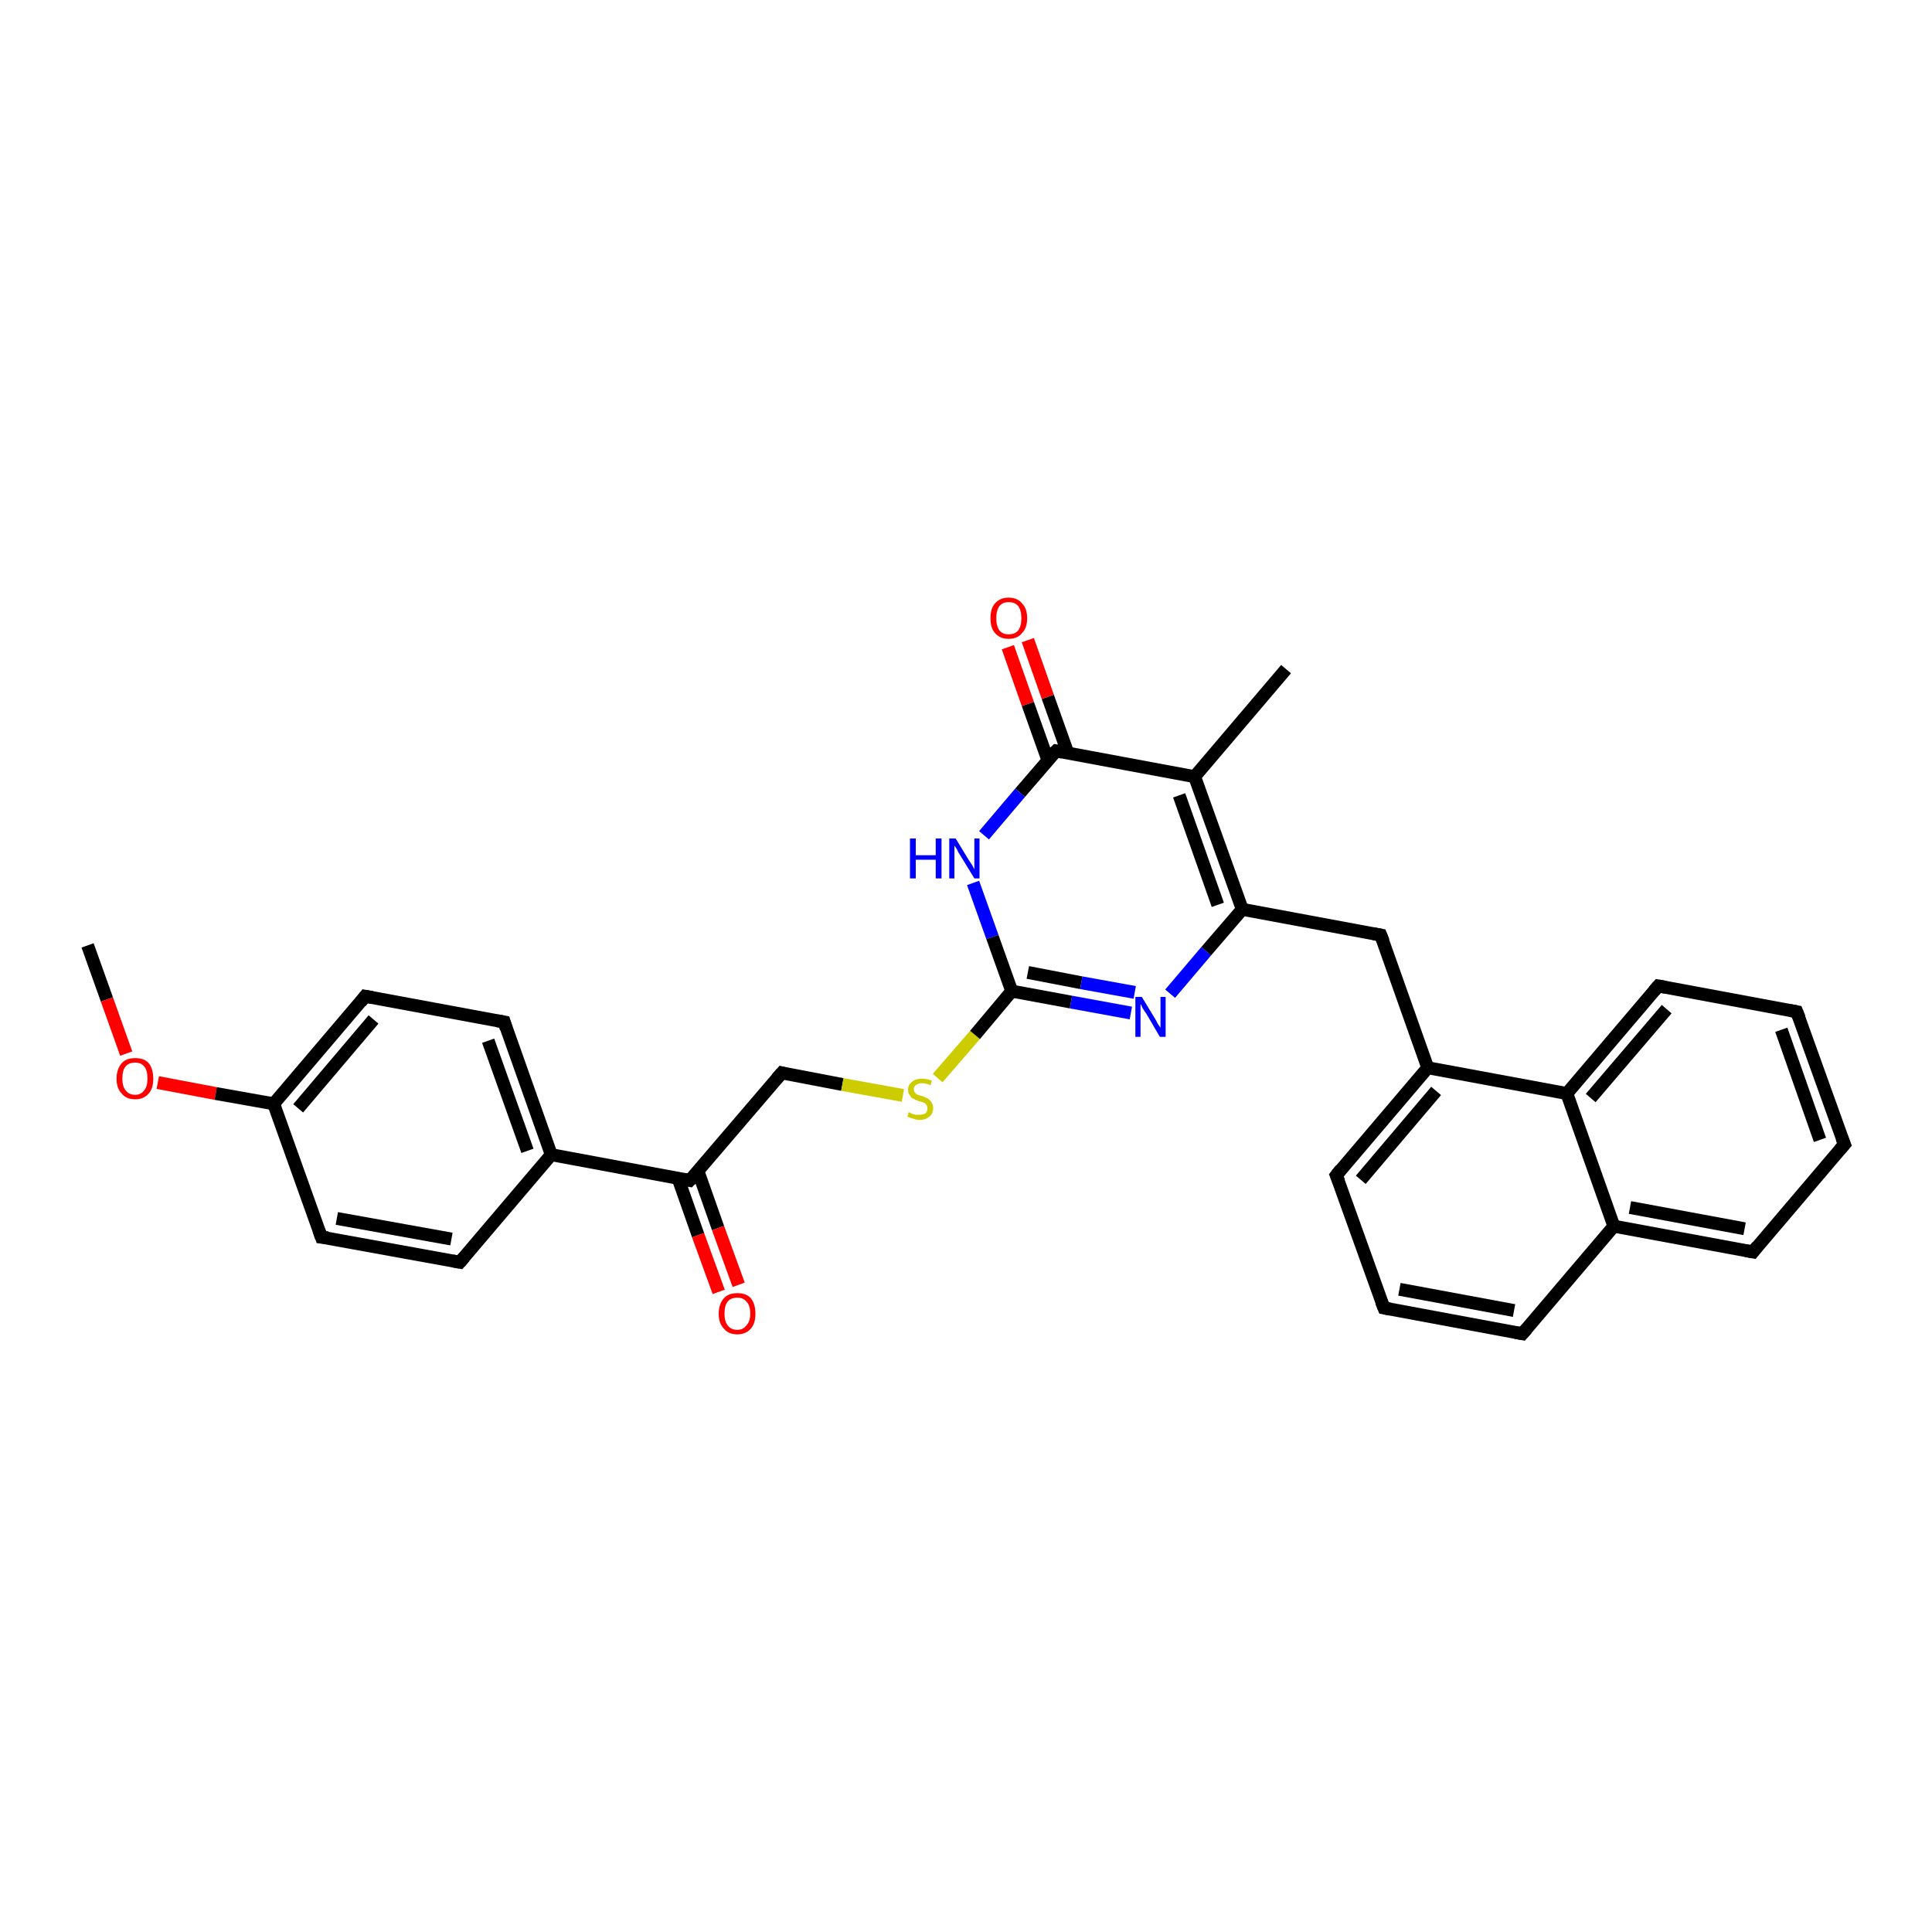 <?xml version='1.0' encoding='iso-8859-1'?>
<svg version='1.1' baseProfile='full'
              xmlns='http://www.w3.org/2000/svg'
                      xmlns:rdkit='http://www.rdkit.org/xml'
                      xmlns:xlink='http://www.w3.org/1999/xlink'
                  xml:space='preserve'
width='300px' height='300px' viewBox='0 0 300 300'>
<!-- END OF HEADER -->
<rect style='opacity:1.0;fill:#FFFFFF;stroke:none' width='300.0' height='300.0' x='0.0' y='0.0'> </rect>
<path class='bond-0 atom-0 atom-1' d='M 13.6,146.8 L 16.6,155.2' style='fill:none;fill-rule:evenodd;stroke:#000000;stroke-width:2.0px;stroke-linecap:butt;stroke-linejoin:miter;stroke-opacity:1' />
<path class='bond-0 atom-0 atom-1' d='M 16.6,155.2 L 19.6,163.6' style='fill:none;fill-rule:evenodd;stroke:#FF0000;stroke-width:2.0px;stroke-linecap:butt;stroke-linejoin:miter;stroke-opacity:1' />
<path class='bond-1 atom-1 atom-2' d='M 24.5,168.1 L 33.5,169.8' style='fill:none;fill-rule:evenodd;stroke:#FF0000;stroke-width:2.0px;stroke-linecap:butt;stroke-linejoin:miter;stroke-opacity:1' />
<path class='bond-1 atom-1 atom-2' d='M 33.5,169.8 L 42.5,171.4' style='fill:none;fill-rule:evenodd;stroke:#000000;stroke-width:2.0px;stroke-linecap:butt;stroke-linejoin:miter;stroke-opacity:1' />
<path class='bond-2 atom-2 atom-3' d='M 42.5,171.4 L 56.7,154.7' style='fill:none;fill-rule:evenodd;stroke:#000000;stroke-width:2.0px;stroke-linecap:butt;stroke-linejoin:miter;stroke-opacity:1' />
<path class='bond-2 atom-2 atom-3' d='M 46.3,172.1 L 58.0,158.3' style='fill:none;fill-rule:evenodd;stroke:#000000;stroke-width:2.0px;stroke-linecap:butt;stroke-linejoin:miter;stroke-opacity:1' />
<path class='bond-3 atom-3 atom-4' d='M 56.7,154.7 L 78.3,158.7' style='fill:none;fill-rule:evenodd;stroke:#000000;stroke-width:2.0px;stroke-linecap:butt;stroke-linejoin:miter;stroke-opacity:1' />
<path class='bond-4 atom-4 atom-5' d='M 78.3,158.7 L 85.6,179.3' style='fill:none;fill-rule:evenodd;stroke:#000000;stroke-width:2.0px;stroke-linecap:butt;stroke-linejoin:miter;stroke-opacity:1' />
<path class='bond-4 atom-4 atom-5' d='M 75.8,161.6 L 81.9,178.7' style='fill:none;fill-rule:evenodd;stroke:#000000;stroke-width:2.0px;stroke-linecap:butt;stroke-linejoin:miter;stroke-opacity:1' />
<path class='bond-5 atom-5 atom-6' d='M 85.6,179.3 L 71.4,196.0' style='fill:none;fill-rule:evenodd;stroke:#000000;stroke-width:2.0px;stroke-linecap:butt;stroke-linejoin:miter;stroke-opacity:1' />
<path class='bond-6 atom-6 atom-7' d='M 71.4,196.0 L 49.9,192.1' style='fill:none;fill-rule:evenodd;stroke:#000000;stroke-width:2.0px;stroke-linecap:butt;stroke-linejoin:miter;stroke-opacity:1' />
<path class='bond-6 atom-6 atom-7' d='M 70.1,192.4 L 52.3,189.2' style='fill:none;fill-rule:evenodd;stroke:#000000;stroke-width:2.0px;stroke-linecap:butt;stroke-linejoin:miter;stroke-opacity:1' />
<path class='bond-7 atom-5 atom-8' d='M 85.6,179.3 L 107.1,183.3' style='fill:none;fill-rule:evenodd;stroke:#000000;stroke-width:2.0px;stroke-linecap:butt;stroke-linejoin:miter;stroke-opacity:1' />
<path class='bond-8 atom-8 atom-9' d='M 105.3,183.0 L 108.4,191.8' style='fill:none;fill-rule:evenodd;stroke:#000000;stroke-width:2.0px;stroke-linecap:butt;stroke-linejoin:miter;stroke-opacity:1' />
<path class='bond-8 atom-8 atom-9' d='M 108.4,191.8 L 111.6,200.6' style='fill:none;fill-rule:evenodd;stroke:#FF0000;stroke-width:2.0px;stroke-linecap:butt;stroke-linejoin:miter;stroke-opacity:1' />
<path class='bond-8 atom-8 atom-9' d='M 108.4,181.9 L 111.5,190.7' style='fill:none;fill-rule:evenodd;stroke:#000000;stroke-width:2.0px;stroke-linecap:butt;stroke-linejoin:miter;stroke-opacity:1' />
<path class='bond-8 atom-8 atom-9' d='M 111.5,190.7 L 114.7,199.5' style='fill:none;fill-rule:evenodd;stroke:#FF0000;stroke-width:2.0px;stroke-linecap:butt;stroke-linejoin:miter;stroke-opacity:1' />
<path class='bond-9 atom-8 atom-10' d='M 107.1,183.3 L 121.4,166.6' style='fill:none;fill-rule:evenodd;stroke:#000000;stroke-width:2.0px;stroke-linecap:butt;stroke-linejoin:miter;stroke-opacity:1' />
<path class='bond-10 atom-10 atom-11' d='M 121.4,166.6 L 130.8,168.4' style='fill:none;fill-rule:evenodd;stroke:#000000;stroke-width:2.0px;stroke-linecap:butt;stroke-linejoin:miter;stroke-opacity:1' />
<path class='bond-10 atom-10 atom-11' d='M 130.8,168.4 L 140.2,170.1' style='fill:none;fill-rule:evenodd;stroke:#CCCC00;stroke-width:2.0px;stroke-linecap:butt;stroke-linejoin:miter;stroke-opacity:1' />
<path class='bond-11 atom-11 atom-12' d='M 145.6,167.4 L 151.4,160.7' style='fill:none;fill-rule:evenodd;stroke:#CCCC00;stroke-width:2.0px;stroke-linecap:butt;stroke-linejoin:miter;stroke-opacity:1' />
<path class='bond-11 atom-11 atom-12' d='M 151.4,160.7 L 157.1,153.9' style='fill:none;fill-rule:evenodd;stroke:#000000;stroke-width:2.0px;stroke-linecap:butt;stroke-linejoin:miter;stroke-opacity:1' />
<path class='bond-12 atom-12 atom-13' d='M 157.1,153.9 L 166.3,155.6' style='fill:none;fill-rule:evenodd;stroke:#000000;stroke-width:2.0px;stroke-linecap:butt;stroke-linejoin:miter;stroke-opacity:1' />
<path class='bond-12 atom-12 atom-13' d='M 166.3,155.6 L 175.6,157.3' style='fill:none;fill-rule:evenodd;stroke:#0000FF;stroke-width:2.0px;stroke-linecap:butt;stroke-linejoin:miter;stroke-opacity:1' />
<path class='bond-12 atom-12 atom-13' d='M 159.6,151.0 L 167.9,152.6' style='fill:none;fill-rule:evenodd;stroke:#000000;stroke-width:2.0px;stroke-linecap:butt;stroke-linejoin:miter;stroke-opacity:1' />
<path class='bond-12 atom-12 atom-13' d='M 167.9,152.6 L 176.2,154.1' style='fill:none;fill-rule:evenodd;stroke:#0000FF;stroke-width:2.0px;stroke-linecap:butt;stroke-linejoin:miter;stroke-opacity:1' />
<path class='bond-13 atom-13 atom-14' d='M 181.7,154.3 L 187.3,147.7' style='fill:none;fill-rule:evenodd;stroke:#0000FF;stroke-width:2.0px;stroke-linecap:butt;stroke-linejoin:miter;stroke-opacity:1' />
<path class='bond-13 atom-13 atom-14' d='M 187.3,147.7 L 192.9,141.2' style='fill:none;fill-rule:evenodd;stroke:#000000;stroke-width:2.0px;stroke-linecap:butt;stroke-linejoin:miter;stroke-opacity:1' />
<path class='bond-14 atom-14 atom-15' d='M 192.9,141.2 L 214.4,145.2' style='fill:none;fill-rule:evenodd;stroke:#000000;stroke-width:2.0px;stroke-linecap:butt;stroke-linejoin:miter;stroke-opacity:1' />
<path class='bond-15 atom-15 atom-16' d='M 214.4,145.2 L 221.7,165.8' style='fill:none;fill-rule:evenodd;stroke:#000000;stroke-width:2.0px;stroke-linecap:butt;stroke-linejoin:miter;stroke-opacity:1' />
<path class='bond-16 atom-16 atom-17' d='M 221.7,165.8 L 207.5,182.5' style='fill:none;fill-rule:evenodd;stroke:#000000;stroke-width:2.0px;stroke-linecap:butt;stroke-linejoin:miter;stroke-opacity:1' />
<path class='bond-16 atom-16 atom-17' d='M 223.0,169.4 L 211.3,183.2' style='fill:none;fill-rule:evenodd;stroke:#000000;stroke-width:2.0px;stroke-linecap:butt;stroke-linejoin:miter;stroke-opacity:1' />
<path class='bond-17 atom-17 atom-18' d='M 207.5,182.5 L 214.9,203.1' style='fill:none;fill-rule:evenodd;stroke:#000000;stroke-width:2.0px;stroke-linecap:butt;stroke-linejoin:miter;stroke-opacity:1' />
<path class='bond-18 atom-18 atom-19' d='M 214.9,203.1 L 236.4,207.1' style='fill:none;fill-rule:evenodd;stroke:#000000;stroke-width:2.0px;stroke-linecap:butt;stroke-linejoin:miter;stroke-opacity:1' />
<path class='bond-18 atom-18 atom-19' d='M 217.3,200.2 L 235.1,203.5' style='fill:none;fill-rule:evenodd;stroke:#000000;stroke-width:2.0px;stroke-linecap:butt;stroke-linejoin:miter;stroke-opacity:1' />
<path class='bond-19 atom-19 atom-20' d='M 236.4,207.1 L 250.6,190.4' style='fill:none;fill-rule:evenodd;stroke:#000000;stroke-width:2.0px;stroke-linecap:butt;stroke-linejoin:miter;stroke-opacity:1' />
<path class='bond-20 atom-20 atom-21' d='M 250.6,190.4 L 272.2,194.4' style='fill:none;fill-rule:evenodd;stroke:#000000;stroke-width:2.0px;stroke-linecap:butt;stroke-linejoin:miter;stroke-opacity:1' />
<path class='bond-20 atom-20 atom-21' d='M 253.1,187.5 L 270.9,190.8' style='fill:none;fill-rule:evenodd;stroke:#000000;stroke-width:2.0px;stroke-linecap:butt;stroke-linejoin:miter;stroke-opacity:1' />
<path class='bond-21 atom-21 atom-22' d='M 272.2,194.4 L 286.4,177.7' style='fill:none;fill-rule:evenodd;stroke:#000000;stroke-width:2.0px;stroke-linecap:butt;stroke-linejoin:miter;stroke-opacity:1' />
<path class='bond-22 atom-22 atom-23' d='M 286.4,177.7 L 279.0,157.1' style='fill:none;fill-rule:evenodd;stroke:#000000;stroke-width:2.0px;stroke-linecap:butt;stroke-linejoin:miter;stroke-opacity:1' />
<path class='bond-22 atom-22 atom-23' d='M 282.6,177.0 L 276.6,159.9' style='fill:none;fill-rule:evenodd;stroke:#000000;stroke-width:2.0px;stroke-linecap:butt;stroke-linejoin:miter;stroke-opacity:1' />
<path class='bond-23 atom-23 atom-24' d='M 279.0,157.1 L 257.5,153.1' style='fill:none;fill-rule:evenodd;stroke:#000000;stroke-width:2.0px;stroke-linecap:butt;stroke-linejoin:miter;stroke-opacity:1' />
<path class='bond-24 atom-24 atom-25' d='M 257.5,153.1 L 243.3,169.8' style='fill:none;fill-rule:evenodd;stroke:#000000;stroke-width:2.0px;stroke-linecap:butt;stroke-linejoin:miter;stroke-opacity:1' />
<path class='bond-24 atom-24 atom-25' d='M 258.8,156.7 L 247.0,170.5' style='fill:none;fill-rule:evenodd;stroke:#000000;stroke-width:2.0px;stroke-linecap:butt;stroke-linejoin:miter;stroke-opacity:1' />
<path class='bond-25 atom-14 atom-26' d='M 192.9,141.2 L 185.5,120.6' style='fill:none;fill-rule:evenodd;stroke:#000000;stroke-width:2.0px;stroke-linecap:butt;stroke-linejoin:miter;stroke-opacity:1' />
<path class='bond-25 atom-14 atom-26' d='M 189.1,140.5 L 183.1,123.5' style='fill:none;fill-rule:evenodd;stroke:#000000;stroke-width:2.0px;stroke-linecap:butt;stroke-linejoin:miter;stroke-opacity:1' />
<path class='bond-26 atom-26 atom-27' d='M 185.5,120.6 L 199.7,103.9' style='fill:none;fill-rule:evenodd;stroke:#000000;stroke-width:2.0px;stroke-linecap:butt;stroke-linejoin:miter;stroke-opacity:1' />
<path class='bond-27 atom-26 atom-28' d='M 185.5,120.6 L 164.0,116.6' style='fill:none;fill-rule:evenodd;stroke:#000000;stroke-width:2.0px;stroke-linecap:butt;stroke-linejoin:miter;stroke-opacity:1' />
<path class='bond-28 atom-28 atom-29' d='M 165.8,116.9 L 162.7,108.2' style='fill:none;fill-rule:evenodd;stroke:#000000;stroke-width:2.0px;stroke-linecap:butt;stroke-linejoin:miter;stroke-opacity:1' />
<path class='bond-28 atom-28 atom-29' d='M 162.7,108.2 L 159.6,99.4' style='fill:none;fill-rule:evenodd;stroke:#FF0000;stroke-width:2.0px;stroke-linecap:butt;stroke-linejoin:miter;stroke-opacity:1' />
<path class='bond-28 atom-28 atom-29' d='M 162.7,118.0 L 159.6,109.3' style='fill:none;fill-rule:evenodd;stroke:#000000;stroke-width:2.0px;stroke-linecap:butt;stroke-linejoin:miter;stroke-opacity:1' />
<path class='bond-28 atom-28 atom-29' d='M 159.6,109.3 L 156.5,100.5' style='fill:none;fill-rule:evenodd;stroke:#FF0000;stroke-width:2.0px;stroke-linecap:butt;stroke-linejoin:miter;stroke-opacity:1' />
<path class='bond-29 atom-28 atom-30' d='M 164.0,116.6 L 158.4,123.1' style='fill:none;fill-rule:evenodd;stroke:#000000;stroke-width:2.0px;stroke-linecap:butt;stroke-linejoin:miter;stroke-opacity:1' />
<path class='bond-29 atom-28 atom-30' d='M 158.4,123.1 L 152.8,129.7' style='fill:none;fill-rule:evenodd;stroke:#0000FF;stroke-width:2.0px;stroke-linecap:butt;stroke-linejoin:miter;stroke-opacity:1' />
<path class='bond-30 atom-7 atom-2' d='M 49.9,192.1 L 42.5,171.4' style='fill:none;fill-rule:evenodd;stroke:#000000;stroke-width:2.0px;stroke-linecap:butt;stroke-linejoin:miter;stroke-opacity:1' />
<path class='bond-31 atom-30 atom-12' d='M 151.1,137.1 L 154.1,145.5' style='fill:none;fill-rule:evenodd;stroke:#0000FF;stroke-width:2.0px;stroke-linecap:butt;stroke-linejoin:miter;stroke-opacity:1' />
<path class='bond-31 atom-30 atom-12' d='M 154.1,145.5 L 157.1,153.9' style='fill:none;fill-rule:evenodd;stroke:#000000;stroke-width:2.0px;stroke-linecap:butt;stroke-linejoin:miter;stroke-opacity:1' />
<path class='bond-32 atom-25 atom-16' d='M 243.3,169.8 L 221.7,165.8' style='fill:none;fill-rule:evenodd;stroke:#000000;stroke-width:2.0px;stroke-linecap:butt;stroke-linejoin:miter;stroke-opacity:1' />
<path class='bond-33 atom-25 atom-20' d='M 243.3,169.8 L 250.6,190.4' style='fill:none;fill-rule:evenodd;stroke:#000000;stroke-width:2.0px;stroke-linecap:butt;stroke-linejoin:miter;stroke-opacity:1' />
<path d='M 56.0,155.6 L 56.7,154.7 L 57.8,154.9' style='fill:none;stroke:#000000;stroke-width:2.0px;stroke-linecap:butt;stroke-linejoin:miter;stroke-opacity:1;' />
<path d='M 77.2,158.5 L 78.3,158.7 L 78.6,159.7' style='fill:none;stroke:#000000;stroke-width:2.0px;stroke-linecap:butt;stroke-linejoin:miter;stroke-opacity:1;' />
<path d='M 72.1,195.2 L 71.4,196.0 L 70.3,195.8' style='fill:none;stroke:#000000;stroke-width:2.0px;stroke-linecap:butt;stroke-linejoin:miter;stroke-opacity:1;' />
<path d='M 50.9,192.2 L 49.9,192.1 L 49.5,191.0' style='fill:none;stroke:#000000;stroke-width:2.0px;stroke-linecap:butt;stroke-linejoin:miter;stroke-opacity:1;' />
<path d='M 106.1,183.1 L 107.1,183.3 L 107.9,182.5' style='fill:none;stroke:#000000;stroke-width:2.0px;stroke-linecap:butt;stroke-linejoin:miter;stroke-opacity:1;' />
<path d='M 120.6,167.5 L 121.4,166.6 L 121.8,166.7' style='fill:none;stroke:#000000;stroke-width:2.0px;stroke-linecap:butt;stroke-linejoin:miter;stroke-opacity:1;' />
<path d='M 213.3,145.0 L 214.4,145.2 L 214.8,146.2' style='fill:none;stroke:#000000;stroke-width:2.0px;stroke-linecap:butt;stroke-linejoin:miter;stroke-opacity:1;' />
<path d='M 208.2,181.6 L 207.5,182.5 L 207.9,183.5' style='fill:none;stroke:#000000;stroke-width:2.0px;stroke-linecap:butt;stroke-linejoin:miter;stroke-opacity:1;' />
<path d='M 214.5,202.1 L 214.9,203.1 L 215.9,203.3' style='fill:none;stroke:#000000;stroke-width:2.0px;stroke-linecap:butt;stroke-linejoin:miter;stroke-opacity:1;' />
<path d='M 235.3,206.9 L 236.4,207.1 L 237.1,206.3' style='fill:none;stroke:#000000;stroke-width:2.0px;stroke-linecap:butt;stroke-linejoin:miter;stroke-opacity:1;' />
<path d='M 271.1,194.2 L 272.2,194.4 L 272.9,193.5' style='fill:none;stroke:#000000;stroke-width:2.0px;stroke-linecap:butt;stroke-linejoin:miter;stroke-opacity:1;' />
<path d='M 285.7,178.5 L 286.4,177.7 L 286.0,176.7' style='fill:none;stroke:#000000;stroke-width:2.0px;stroke-linecap:butt;stroke-linejoin:miter;stroke-opacity:1;' />
<path d='M 279.4,158.1 L 279.0,157.1 L 277.9,156.9' style='fill:none;stroke:#000000;stroke-width:2.0px;stroke-linecap:butt;stroke-linejoin:miter;stroke-opacity:1;' />
<path d='M 258.6,153.3 L 257.5,153.1 L 256.8,153.9' style='fill:none;stroke:#000000;stroke-width:2.0px;stroke-linecap:butt;stroke-linejoin:miter;stroke-opacity:1;' />
<path d='M 165.0,116.8 L 164.0,116.6 L 163.7,116.9' style='fill:none;stroke:#000000;stroke-width:2.0px;stroke-linecap:butt;stroke-linejoin:miter;stroke-opacity:1;' />
<path class='atom-1' d='M 18.1 167.5
Q 18.1 166.0, 18.9 165.1
Q 19.6 164.3, 21.0 164.3
Q 22.4 164.3, 23.1 165.1
Q 23.8 166.0, 23.8 167.5
Q 23.8 169.0, 23.1 169.8
Q 22.3 170.7, 21.0 170.7
Q 19.6 170.7, 18.9 169.8
Q 18.1 169.0, 18.1 167.5
M 21.0 170.0
Q 21.9 170.0, 22.4 169.3
Q 22.9 168.7, 22.9 167.5
Q 22.9 166.2, 22.4 165.6
Q 21.9 165.0, 21.0 165.0
Q 20.0 165.0, 19.5 165.6
Q 19.0 166.2, 19.0 167.5
Q 19.0 168.7, 19.5 169.3
Q 20.0 170.0, 21.0 170.0
' fill='#FF0000'/>
<path class='atom-9' d='M 111.6 204.0
Q 111.6 202.5, 112.4 201.6
Q 113.1 200.8, 114.5 200.8
Q 115.9 200.8, 116.6 201.6
Q 117.3 202.5, 117.3 204.0
Q 117.3 205.5, 116.6 206.3
Q 115.8 207.2, 114.5 207.2
Q 113.1 207.2, 112.4 206.3
Q 111.6 205.5, 111.6 204.0
M 114.5 206.5
Q 115.4 206.5, 115.9 205.8
Q 116.5 205.2, 116.5 204.0
Q 116.5 202.7, 115.9 202.1
Q 115.4 201.5, 114.5 201.5
Q 113.5 201.5, 113.0 202.1
Q 112.5 202.7, 112.5 204.0
Q 112.5 205.2, 113.0 205.8
Q 113.5 206.5, 114.5 206.5
' fill='#FF0000'/>
<path class='atom-11' d='M 141.1 172.7
Q 141.2 172.7, 141.5 172.9
Q 141.8 173.0, 142.1 173.1
Q 142.4 173.1, 142.7 173.1
Q 143.3 173.1, 143.7 172.9
Q 144.0 172.6, 144.0 172.1
Q 144.0 171.7, 143.8 171.5
Q 143.7 171.3, 143.4 171.2
Q 143.2 171.1, 142.7 171.0
Q 142.2 170.8, 141.8 170.6
Q 141.5 170.5, 141.3 170.1
Q 141.0 169.8, 141.0 169.2
Q 141.0 168.5, 141.6 168.0
Q 142.1 167.5, 143.2 167.5
Q 143.9 167.5, 144.7 167.8
L 144.5 168.5
Q 143.7 168.2, 143.2 168.2
Q 142.6 168.2, 142.2 168.5
Q 141.9 168.7, 141.9 169.1
Q 141.9 169.5, 142.1 169.7
Q 142.3 169.9, 142.5 170.0
Q 142.8 170.1, 143.2 170.2
Q 143.7 170.4, 144.1 170.6
Q 144.4 170.8, 144.6 171.1
Q 144.9 171.5, 144.9 172.1
Q 144.9 172.9, 144.3 173.4
Q 143.7 173.9, 142.8 173.9
Q 142.2 173.9, 141.8 173.7
Q 141.4 173.6, 140.9 173.4
L 141.1 172.7
' fill='#CCCC00'/>
<path class='atom-13' d='M 177.3 154.8
L 179.3 158.1
Q 179.5 158.4, 179.8 159.0
Q 180.2 159.6, 180.2 159.6
L 180.2 154.8
L 181.0 154.8
L 181.0 161.0
L 180.1 161.0
L 178.0 157.4
Q 177.7 157.0, 177.4 156.5
Q 177.2 156.0, 177.1 155.9
L 177.1 161.0
L 176.3 161.0
L 176.3 154.8
L 177.3 154.8
' fill='#0000FF'/>
<path class='atom-29' d='M 153.8 96.0
Q 153.8 94.5, 154.5 93.7
Q 155.3 92.8, 156.6 92.8
Q 158.0 92.8, 158.7 93.7
Q 159.5 94.5, 159.5 96.0
Q 159.5 97.5, 158.7 98.3
Q 158.0 99.2, 156.6 99.2
Q 155.3 99.2, 154.5 98.3
Q 153.8 97.5, 153.8 96.0
M 156.6 98.5
Q 157.6 98.5, 158.1 97.9
Q 158.6 97.2, 158.6 96.0
Q 158.6 94.8, 158.1 94.1
Q 157.6 93.5, 156.6 93.5
Q 155.7 93.5, 155.2 94.1
Q 154.7 94.8, 154.7 96.0
Q 154.7 97.2, 155.2 97.9
Q 155.7 98.5, 156.6 98.5
' fill='#FF0000'/>
<path class='atom-30' d='M 141.3 130.2
L 142.2 130.2
L 142.2 132.8
L 145.3 132.8
L 145.3 130.2
L 146.2 130.2
L 146.2 136.4
L 145.3 136.4
L 145.3 133.5
L 142.2 133.5
L 142.2 136.4
L 141.3 136.4
L 141.3 130.2
' fill='#0000FF'/>
<path class='atom-30' d='M 148.4 130.2
L 150.4 133.5
Q 150.6 133.8, 151.0 134.4
Q 151.3 135.0, 151.3 135.0
L 151.3 130.2
L 152.1 130.2
L 152.1 136.4
L 151.3 136.4
L 149.1 132.8
Q 148.8 132.4, 148.6 131.9
Q 148.3 131.4, 148.2 131.3
L 148.2 136.4
L 147.4 136.4
L 147.4 130.2
L 148.4 130.2
' fill='#0000FF'/>
</svg>
